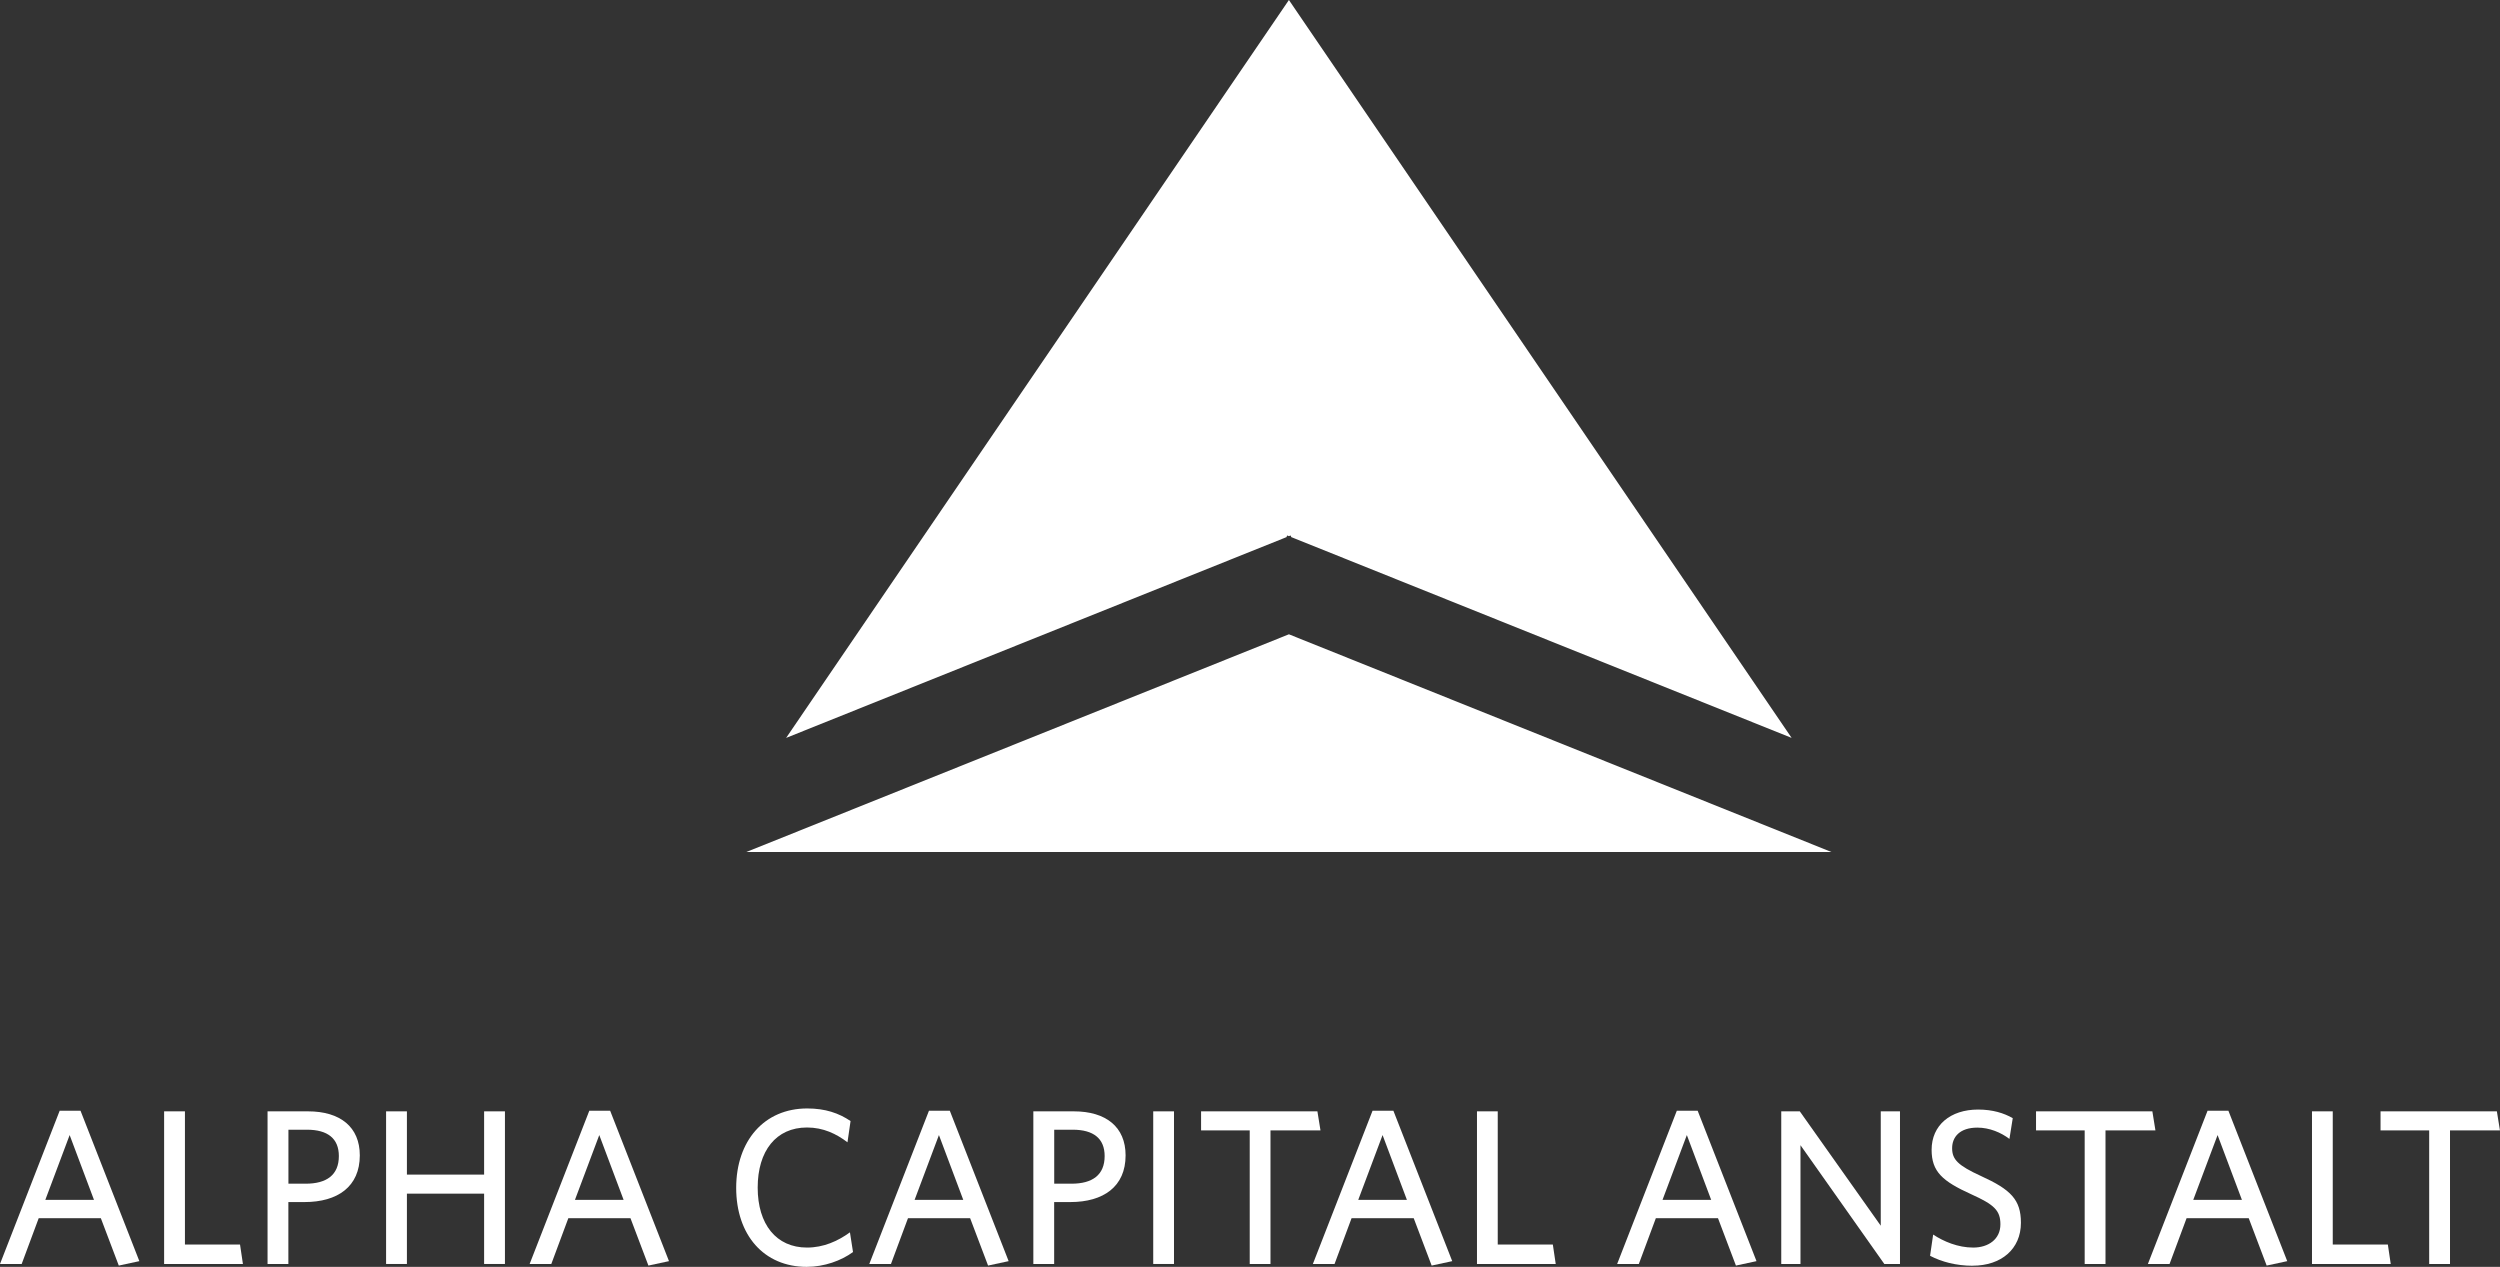 <?xml version="1.0" encoding="UTF-8"?>
<svg id="Layer_2" data-name="Layer 2" xmlns="http://www.w3.org/2000/svg" viewBox="0 0 407.03 206.26">
  <rect x="0" y="0" width="407.03" height="206.26" fill="#333333" stroke="none"/>
  <defs>
    <style>
      .cls-1 {
        fill: #fff;
      }
    </style>
  </defs>
  <g id="Layer_1-2" data-name="Layer 1">
    <g>
      <g>
        <path class="cls-1" d="M9.72,180.84h3.39l9.58,24.49-3.35.72-2.92-7.71H6.3l-2.77,7.45H0l9.72-24.96ZM7.38,195.35h7.92l-3.96-10.55-3.96,10.55Z"/>
        <path class="cls-1" d="M26.72,205.79v-24.85h3.39v21.68h8.97l.47,3.17h-12.82Z"/>
        <path class="cls-1" d="M49.58,195.71h-2.63v10.08h-3.39v-24.85h6.59c5.26,0,8.43,2.56,8.43,7.17,0,5.08-3.6,7.6-9,7.6ZM49.98,183.93h-3.02v8.79h2.81c3.39,0,5.4-1.4,5.4-4.5,0-2.84-1.8-4.29-5.19-4.29Z"/>
        <path class="cls-1" d="M78.82,205.79v-11.45h-12.57v11.45h-3.39v-24.85h3.39v10.3h12.57v-10.3h3.39v24.85h-3.39Z"/>
        <path class="cls-1" d="M95.95,180.84h3.39l9.58,24.49-3.35.72-2.92-7.71h-10.12l-2.77,7.45h-3.53l9.72-24.96ZM93.61,195.35h7.92l-3.96-10.55-3.96,10.55Z"/>
        <path class="cls-1" d="M131.35,206.26c-6.99,0-11.49-5.19-11.49-12.86s4.57-12.93,11.56-12.93c2.95,0,5.15.76,7.06,2.05l-.5,3.46c-1.8-1.37-3.93-2.41-6.59-2.41-5.04,0-8.03,3.82-8.03,9.79s3.02,9.76,8.03,9.76c2.67,0,5.01-1.04,6.99-2.48l.5,3.21c-1.91,1.4-4.68,2.41-7.53,2.41Z"/>
        <path class="cls-1" d="M151.25,180.84h3.39l9.58,24.49-3.35.72-2.92-7.71h-10.12l-2.77,7.45h-3.53l9.72-24.96ZM148.91,195.35h7.92l-3.96-10.55-3.96,10.55Z"/>
        <path class="cls-1" d="M174.26,195.71h-2.63v10.08h-3.39v-24.85h6.59c5.26,0,8.43,2.56,8.43,7.17,0,5.08-3.6,7.6-9,7.6ZM174.66,183.93h-3.02v8.79h2.81c3.39,0,5.4-1.4,5.4-4.5,0-2.84-1.8-4.29-5.19-4.29Z"/>
        <path class="cls-1" d="M187.76,205.79v-24.85h3.38v24.85h-3.38Z"/>
        <path class="cls-1" d="M206.85,184.04v21.75h-3.38v-21.75h-7.92v-3.1h18.94l.5,3.1h-8.14Z"/>
        <path class="cls-1" d="M223.48,180.84h3.38l9.58,24.49-3.35.72-2.92-7.71h-10.12l-2.77,7.45h-3.53l9.72-24.96ZM221.14,195.35h7.92l-3.96-10.55-3.96,10.55Z"/>
        <path class="cls-1" d="M240.47,205.79v-24.85h3.38v21.68h8.97l.47,3.17h-12.82Z"/>
        <path class="cls-1" d="M273.02,180.84h3.38l9.58,24.49-3.35.72-2.92-7.71h-10.12l-2.77,7.45h-3.53l9.72-24.96ZM270.68,195.35h7.92l-3.96-10.55-3.96,10.55Z"/>
        <path class="cls-1" d="M306.79,205.79l-13.65-19.34v19.34h-3.13v-24.85h3.02l13.18,18.62v-18.62h3.13v24.85h-2.56Z"/>
        <path class="cls-1" d="M321.19,206.08c-2.7,0-5.11-.65-6.95-1.62l.5-3.46c1.69,1.12,4.03,2.12,6.52,2.12s4.43-1.37,4.43-3.78c0-2.27-1.01-3.21-4.75-4.9-4.68-2.12-6.45-3.67-6.45-7.24,0-4,3.06-6.55,7.56-6.55,2.41,0,4.21.58,5.65,1.4l-.54,3.38c-1.37-1.04-3.24-1.84-5.22-1.84-2.85,0-4.11,1.51-4.11,3.35s.94,2.81,4.72,4.54c4.83,2.2,6.48,3.85,6.48,7.6,0,4.29-3.21,6.99-7.85,6.99Z"/>
        <path class="cls-1" d="M342.8,184.04v21.75h-3.39v-21.75h-7.92v-3.1h18.94l.5,3.1h-8.14Z"/>
        <path class="cls-1" d="M359.43,180.84h3.38l9.58,24.49-3.35.72-2.92-7.71h-10.12l-2.77,7.45h-3.53l9.72-24.96ZM357.09,195.35h7.92l-3.96-10.55-3.96,10.55Z"/>
        <path class="cls-1" d="M376.42,205.79v-24.85h3.38v21.68h8.97l.47,3.17h-12.82Z"/>
        <path class="cls-1" d="M398.89,184.04v21.75h-3.39v-21.75h-7.92v-3.1h18.94l.5,3.1h-8.14Z"/>
      </g>
      <g>
        <polygon class="cls-1" points="209.46 87.45 209.56 87.18 209.85 87.29 210.13 87.18 210.24 87.45 291.7 120.14 209.85 0 127.99 120.14 209.46 87.45"/>
        <polygon class="cls-1" points="121.5 138.72 298.19 138.72 209.85 103.27 121.5 138.72"/>
      </g>
    </g>
  </g>
</svg>